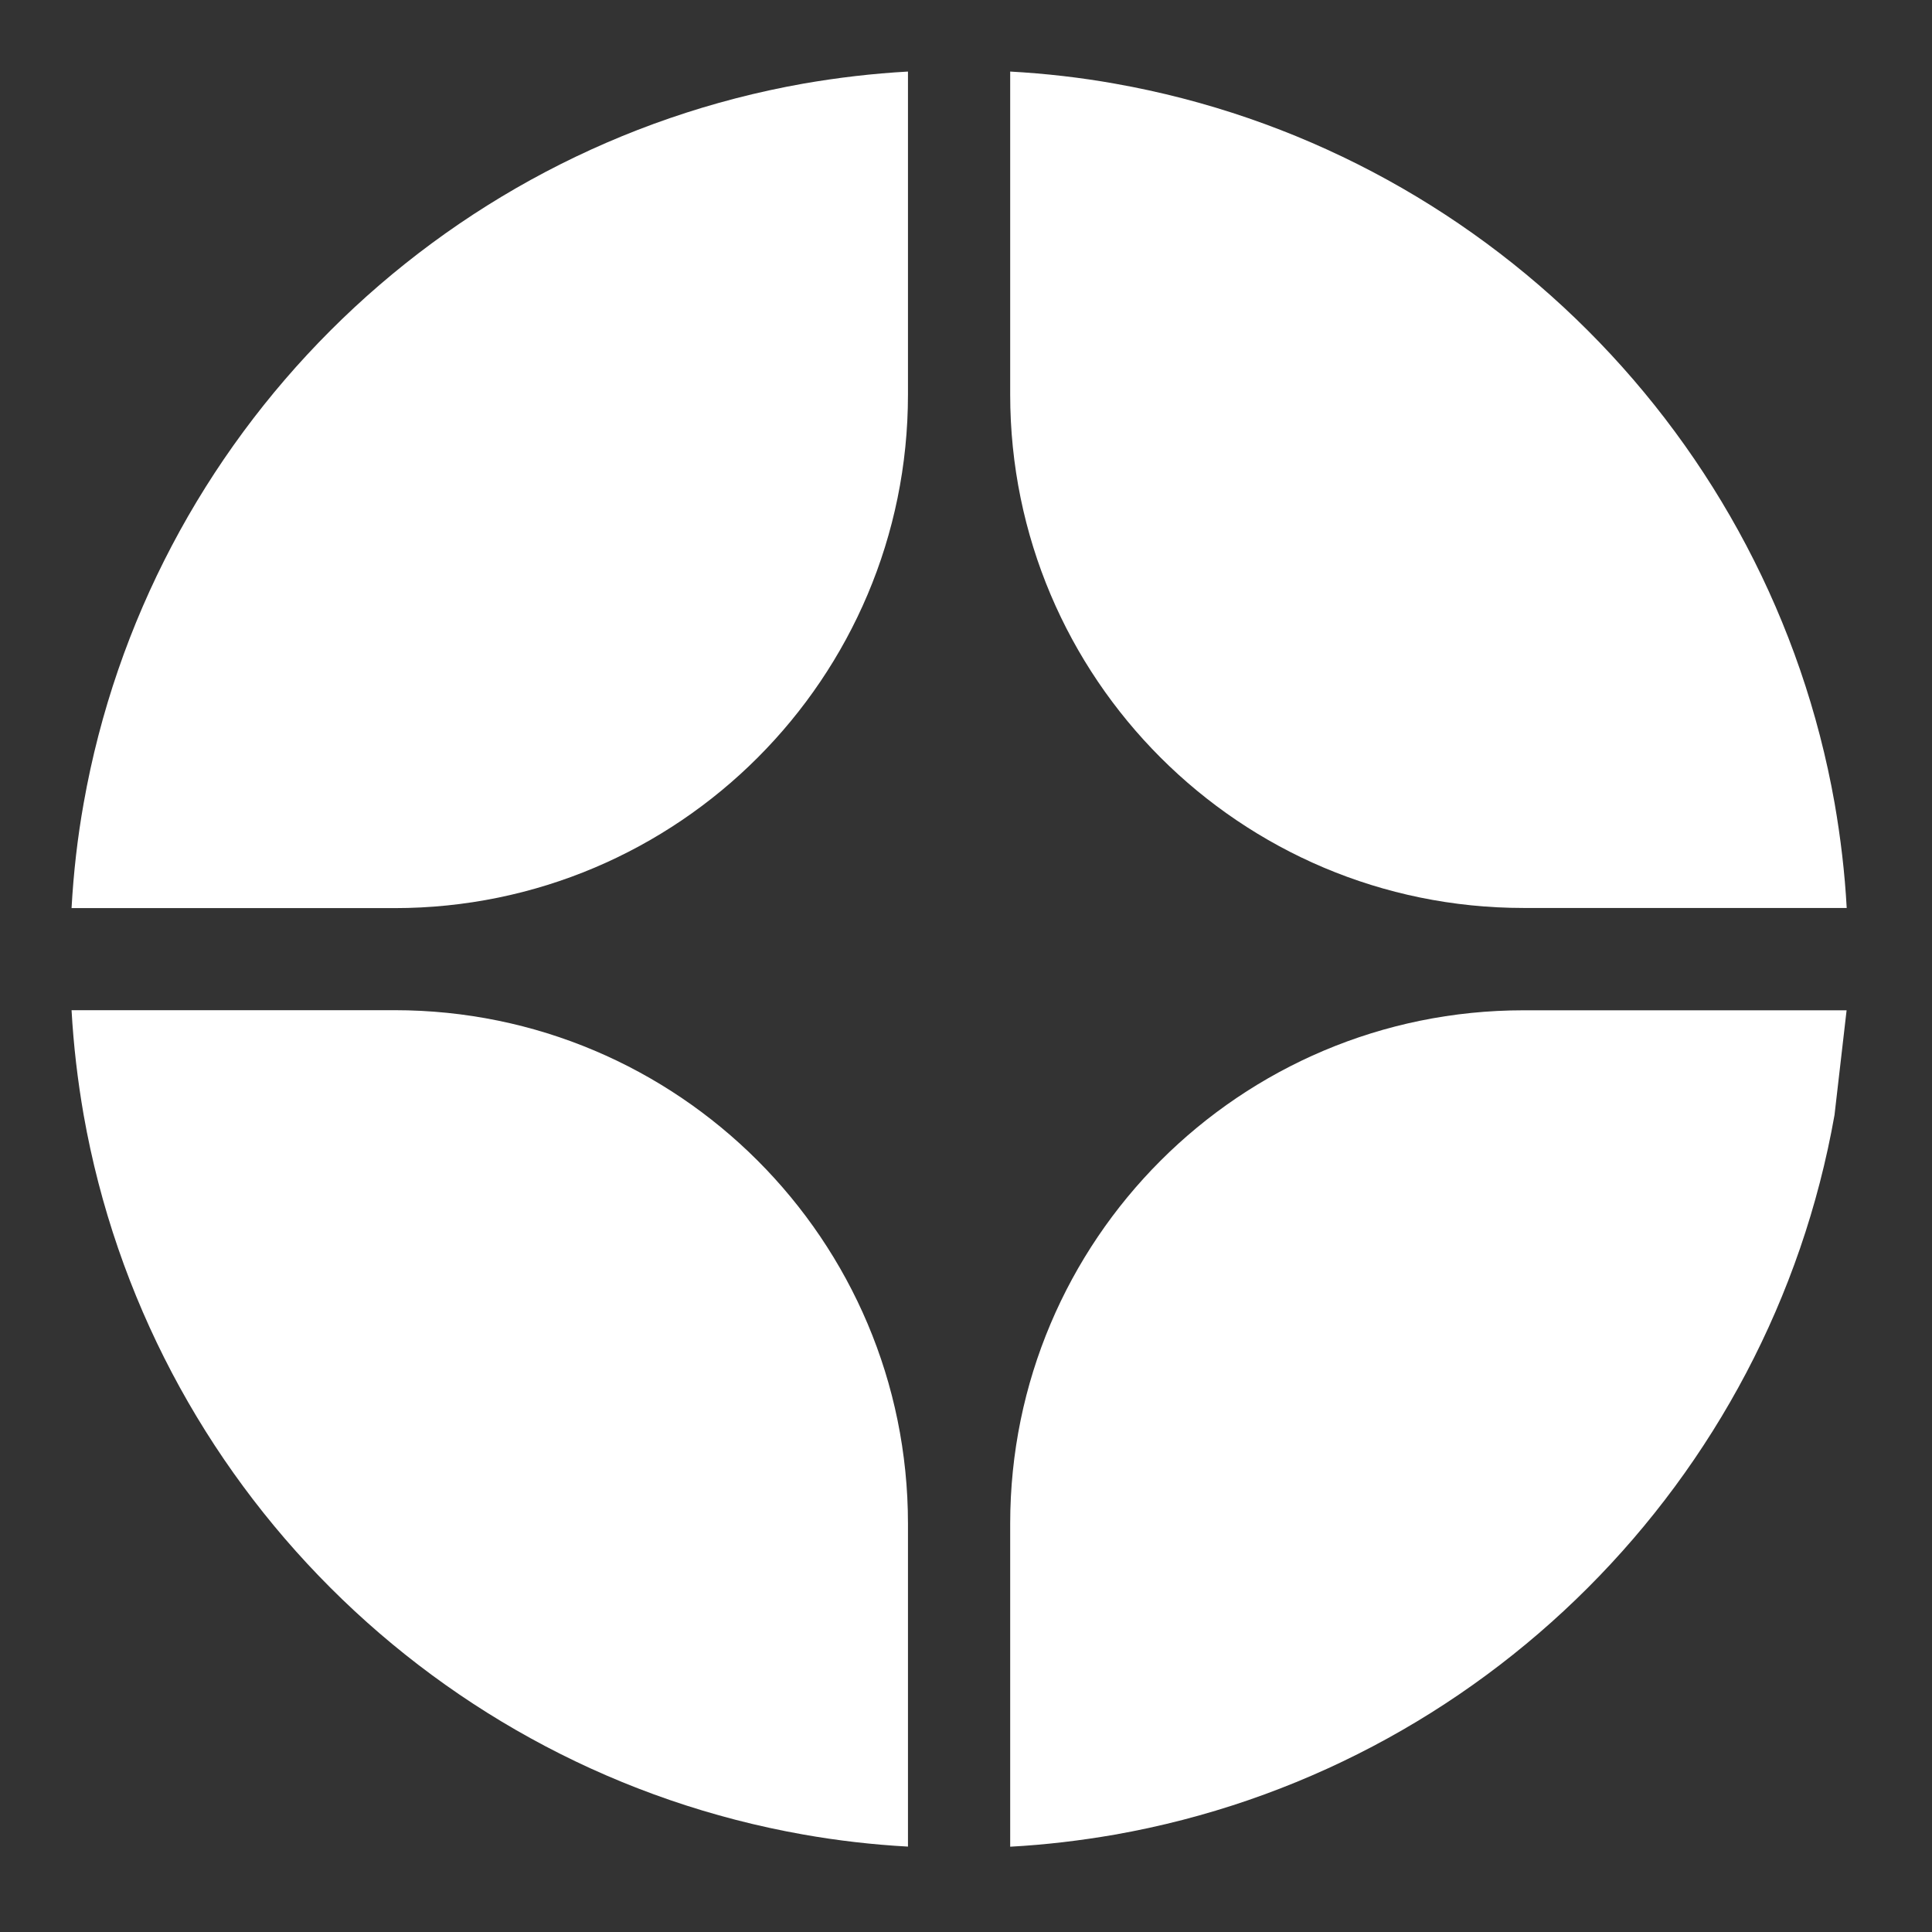 <svg viewBox="0 0 54 54" xmlns="http://www.w3.org/2000/svg">
<rect x="0" y="0" width="54" height="54" fill="#333333" stroke="none"/>
<path d="M11.027 28.235H2C2.055 29.226 2.171 30.203 2.338 31.163C4.146 41.396 12.22 49.467 22.45 51.275C23.407 51.445 24.384 51.558 25.378 51.613V42.586C25.378 34.658 18.951 28.235 11.027 28.235Z" fill="#FFFFFF"/>
<path d="M2.338 22.453C2.167 23.41 2.055 24.387 2 25.382H11.027C18.954 25.382 25.378 18.954 25.378 11.031V2C24.387 2.055 23.41 2.171 22.45 2.338C12.22 4.149 4.149 12.22 2.338 22.453Z" fill="#FFFFFF"/>
<path d="M28.235 42.589V51.616C29.226 51.562 30.203 51.445 31.163 51.278C41.396 49.471 49.467 41.396 51.275 31.166L51.613 28.238H42.586C34.658 28.238 28.235 34.665 28.235 42.589Z" fill="#FFFFFF"/>
<path d="M51.616 25.378C51.562 24.387 51.445 23.41 51.278 22.45C49.467 12.22 41.396 4.149 31.163 2.338C30.206 2.167 29.229 2.055 28.235 2V11.027C28.235 18.954 34.662 25.378 42.586 25.378H51.616Z" fill="#FFFFFF"/>
</svg>
